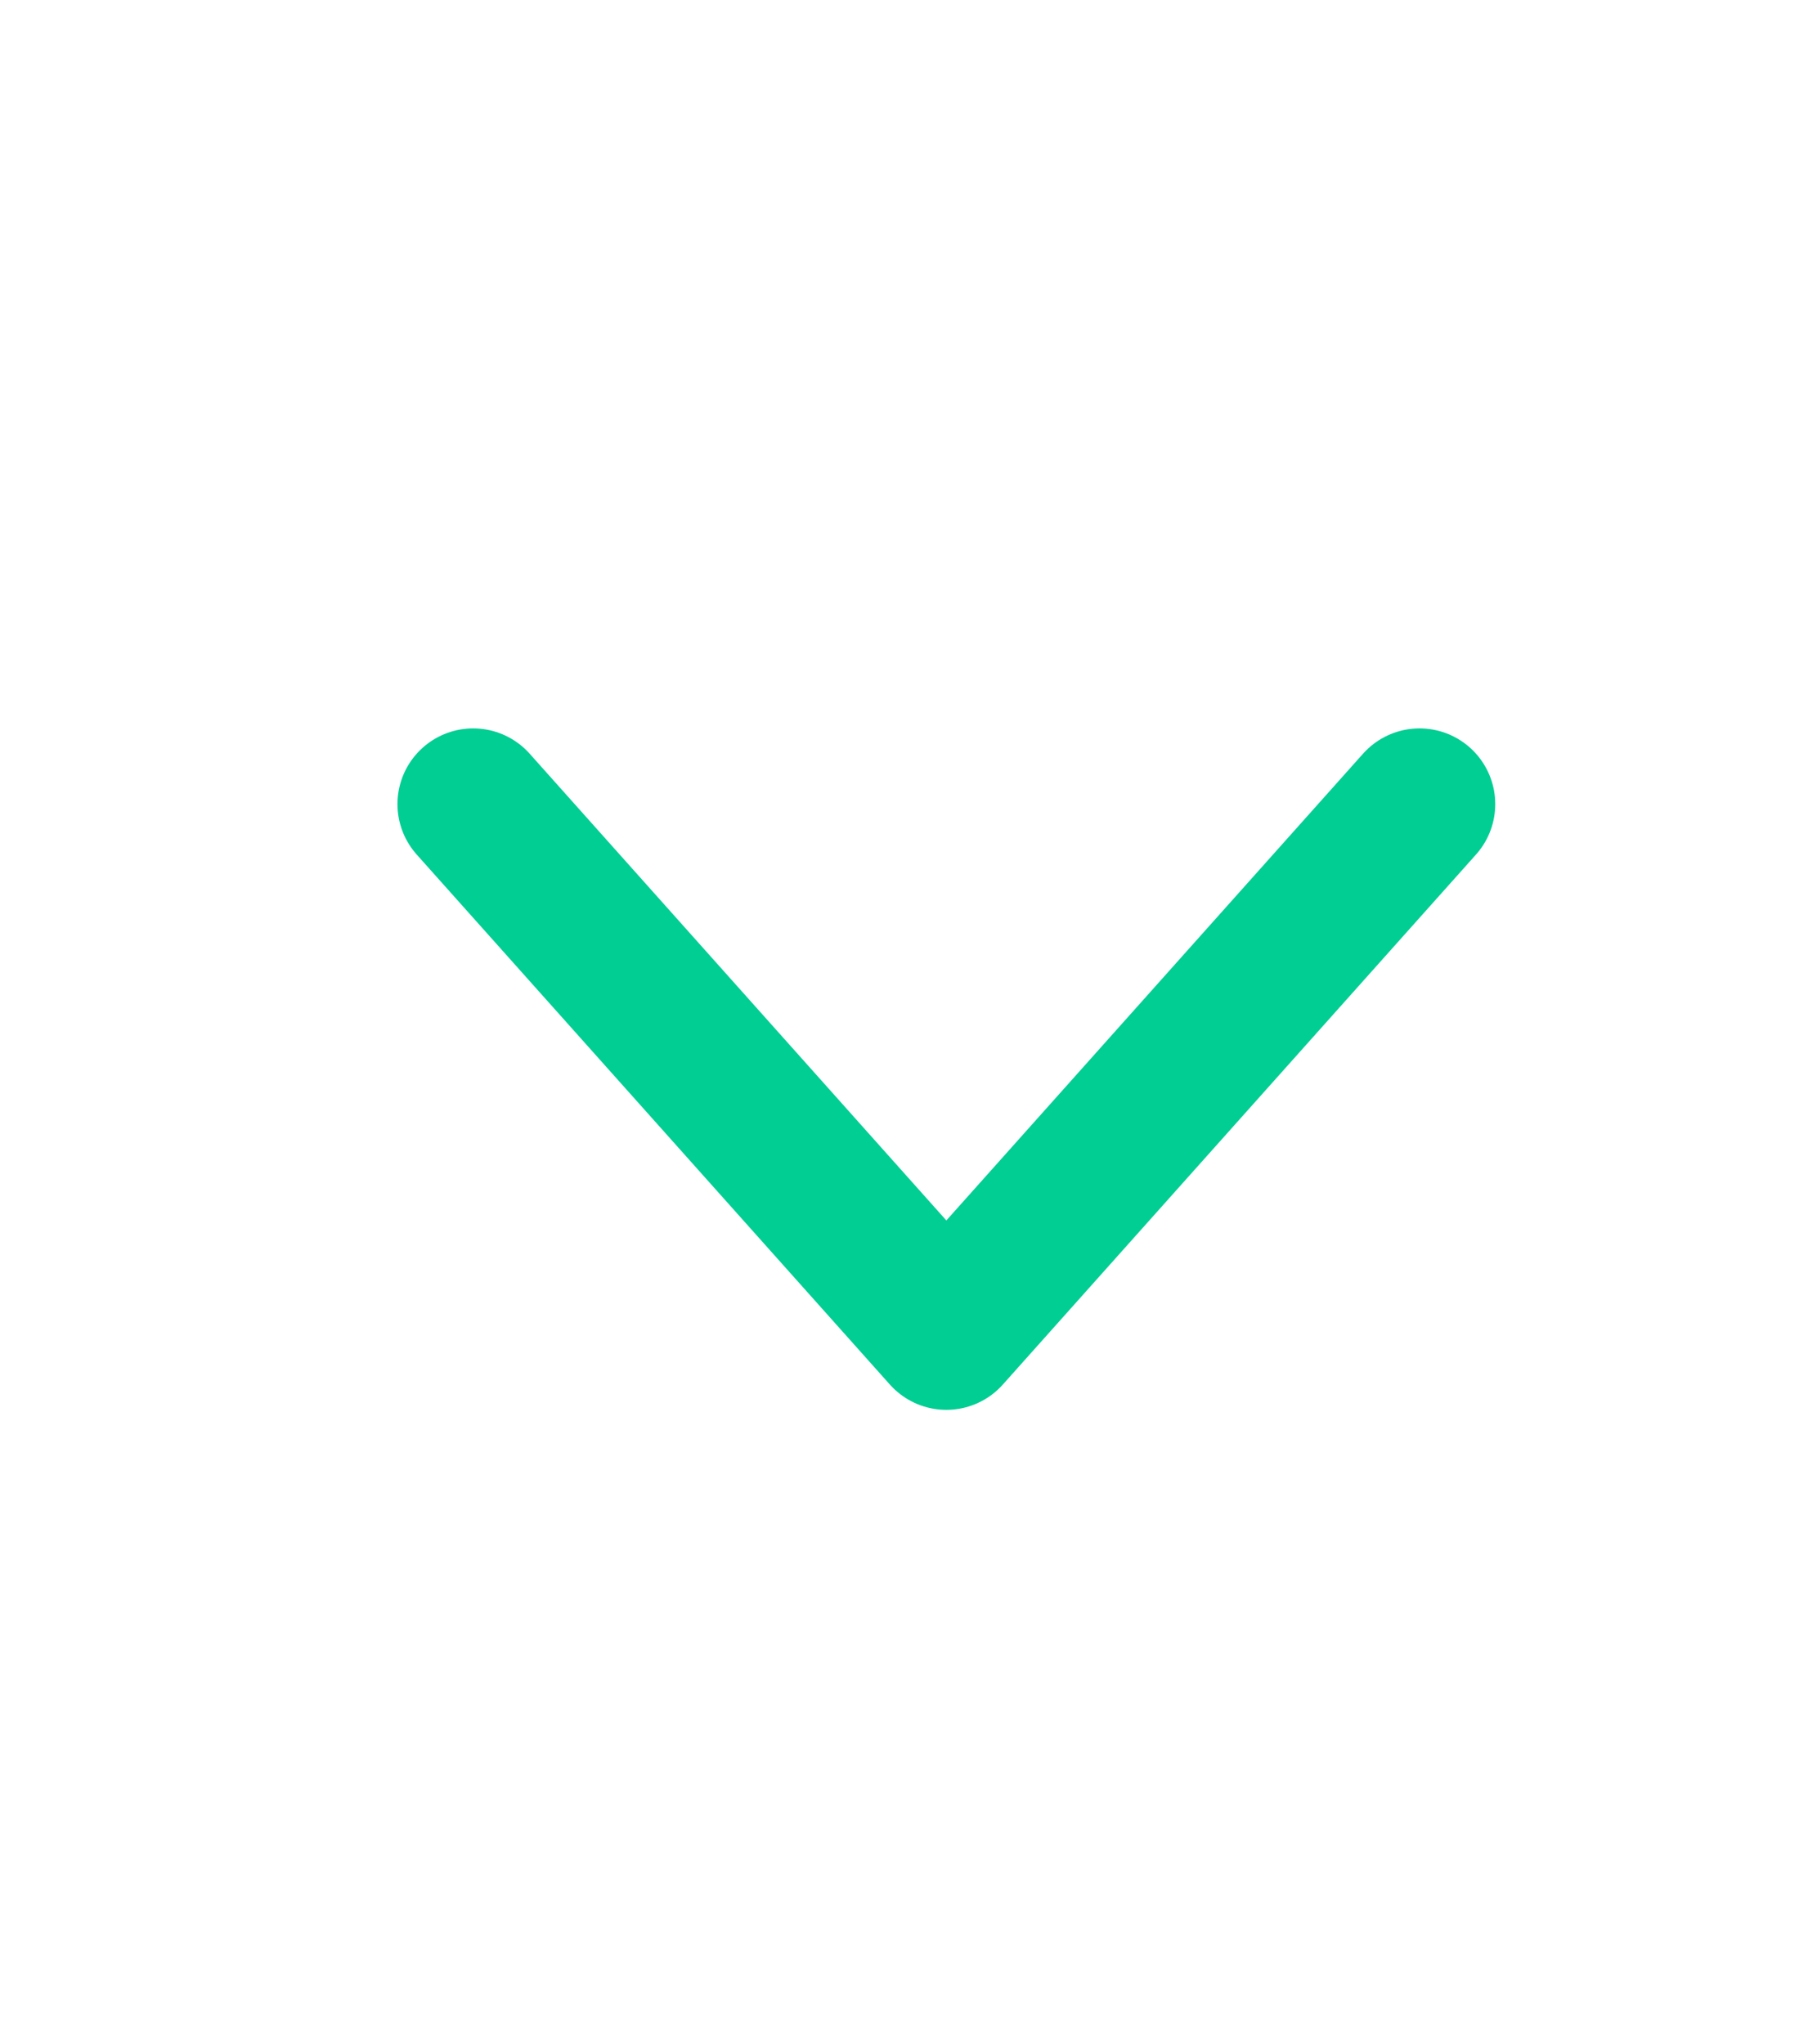 <svg viewBox="0 0 24 27" fill="none" xmlns="http://www.w3.org/2000/svg">
<path d="M6.25 10.62L12.5 17.62L18.75 10.62" stroke="#00CE93" stroke-width="2" stroke-linecap="round" stroke-linejoin="round"/>
</svg>
